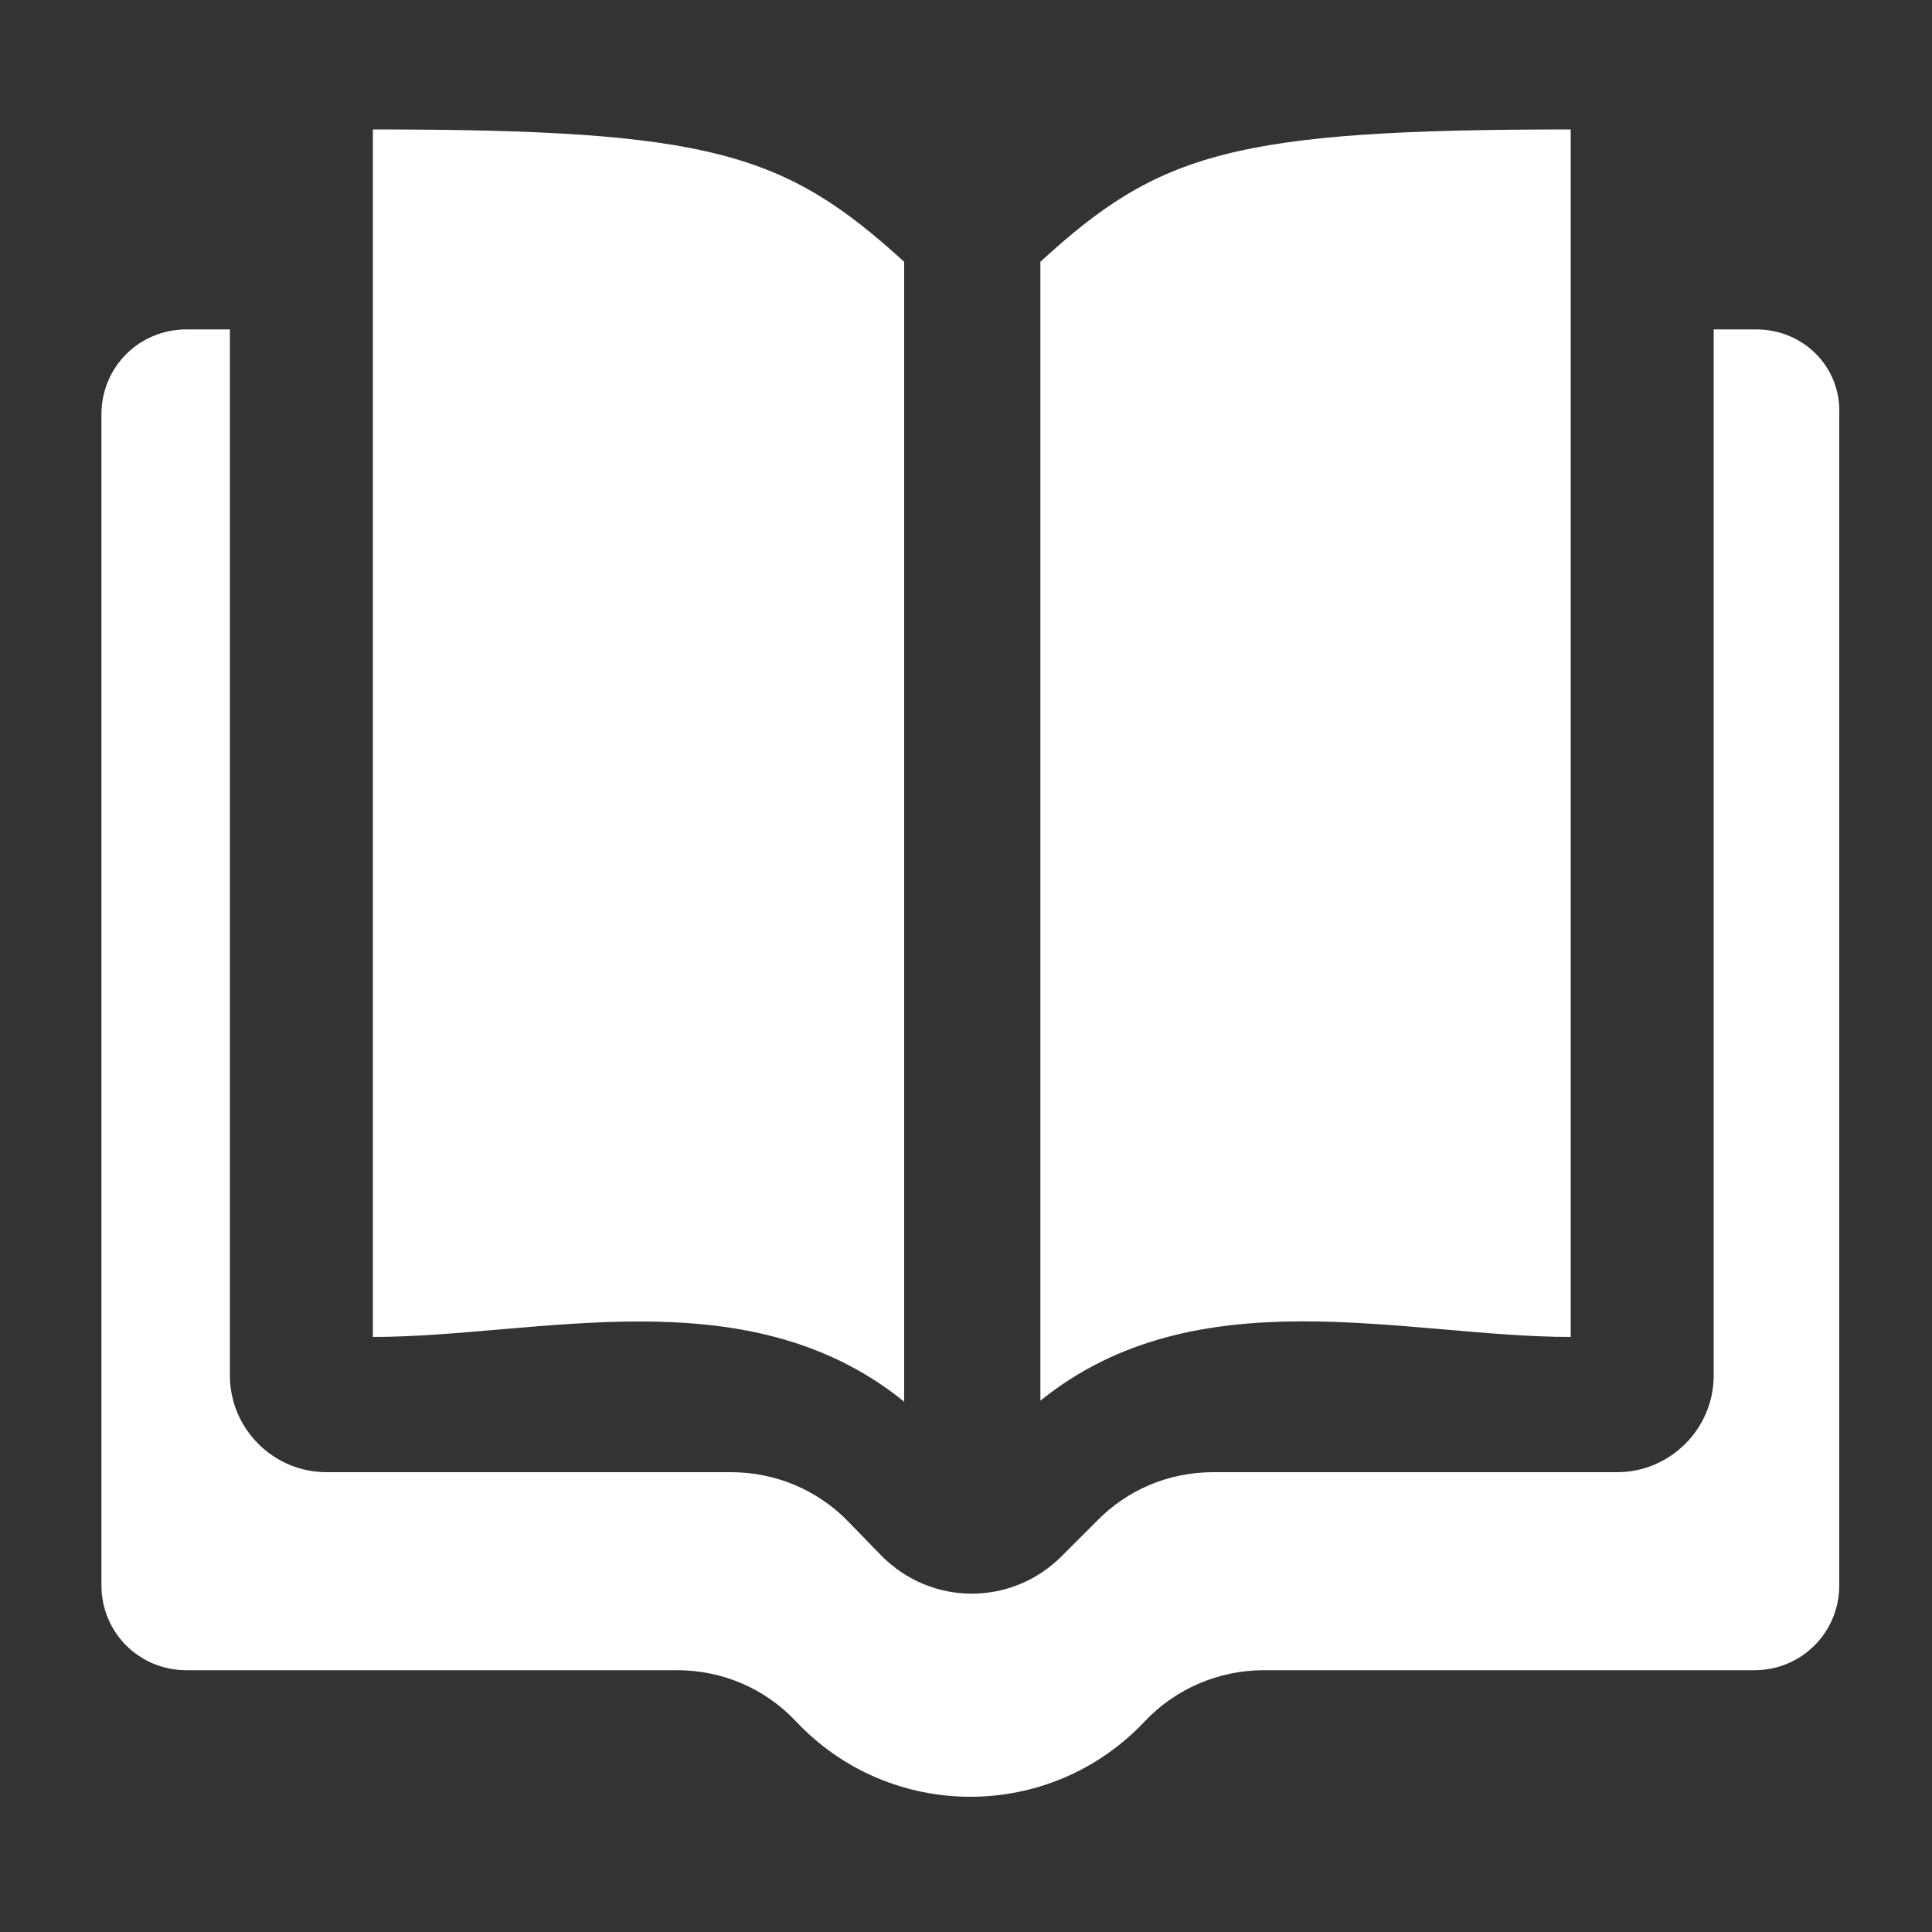 <?xml version="1.0" encoding="utf-8"?>
<!-- Generator: Adobe Illustrator 20.0.0, SVG Export Plug-In . SVG Version: 6.00 Build 0)  -->
<svg version="1.1" id="Layer_1" xmlns="http://www.w3.org/2000/svg" xmlns:xlink="http://www.w3.org/1999/xlink" x="0px" y="0px"
	 viewBox="0 0 200 200" style="enable-background:new 0 0 200 200;" xml:space="preserve">
<rect x="0" y="0" width="200" height="200" fill="#333333" stroke="none"/>
<style type="text/css">
	.st0{fill:#FFFFFF;}
</style>
<g>
	<path class="st0" d="M162.6,138.4v-125c-34.9,0-42.6,2.4-54.9,13.7V145C123.9,131.9,145.5,138.4,162.6,138.4z"/>
	<path class="st0" d="M93.6,145.1v-118c-12.4-11.3-20.1-13.7-55-13.7v125C55.7,138.4,77.3,131.9,93.6,145.1z"/>
	<path class="st0" d="M181.8,34.1h-4.4v108.3c0,5.5-4.5,10-10,10h-41.8c-4.6,0-8.9,1.8-12.1,5.1L110,161c-5.2,5.3-13.6,5.3-18.8,0
		l-3.4-3.5c-3.2-3.3-7.6-5.1-12.1-5.1H33.8c-5.5,0-10-4.5-10-10V34.1h-4.5c-4.9,0-8.8,3.9-8.8,8.8v121.2c0,4.9,3.9,8.8,8.8,8.8h50.8
		c4.7,0,9.1,1.9,12.3,5.3l0,0c9.8,10.4,26.3,10.4,36.1,0c3.2-3.4,7.7-5.3,12.3-5.3h50.8c4.9,0,8.8-3.9,8.8-8.8V42.9
		C190.6,38,186.7,34.1,181.8,34.1z"/>
</g>
</svg>
